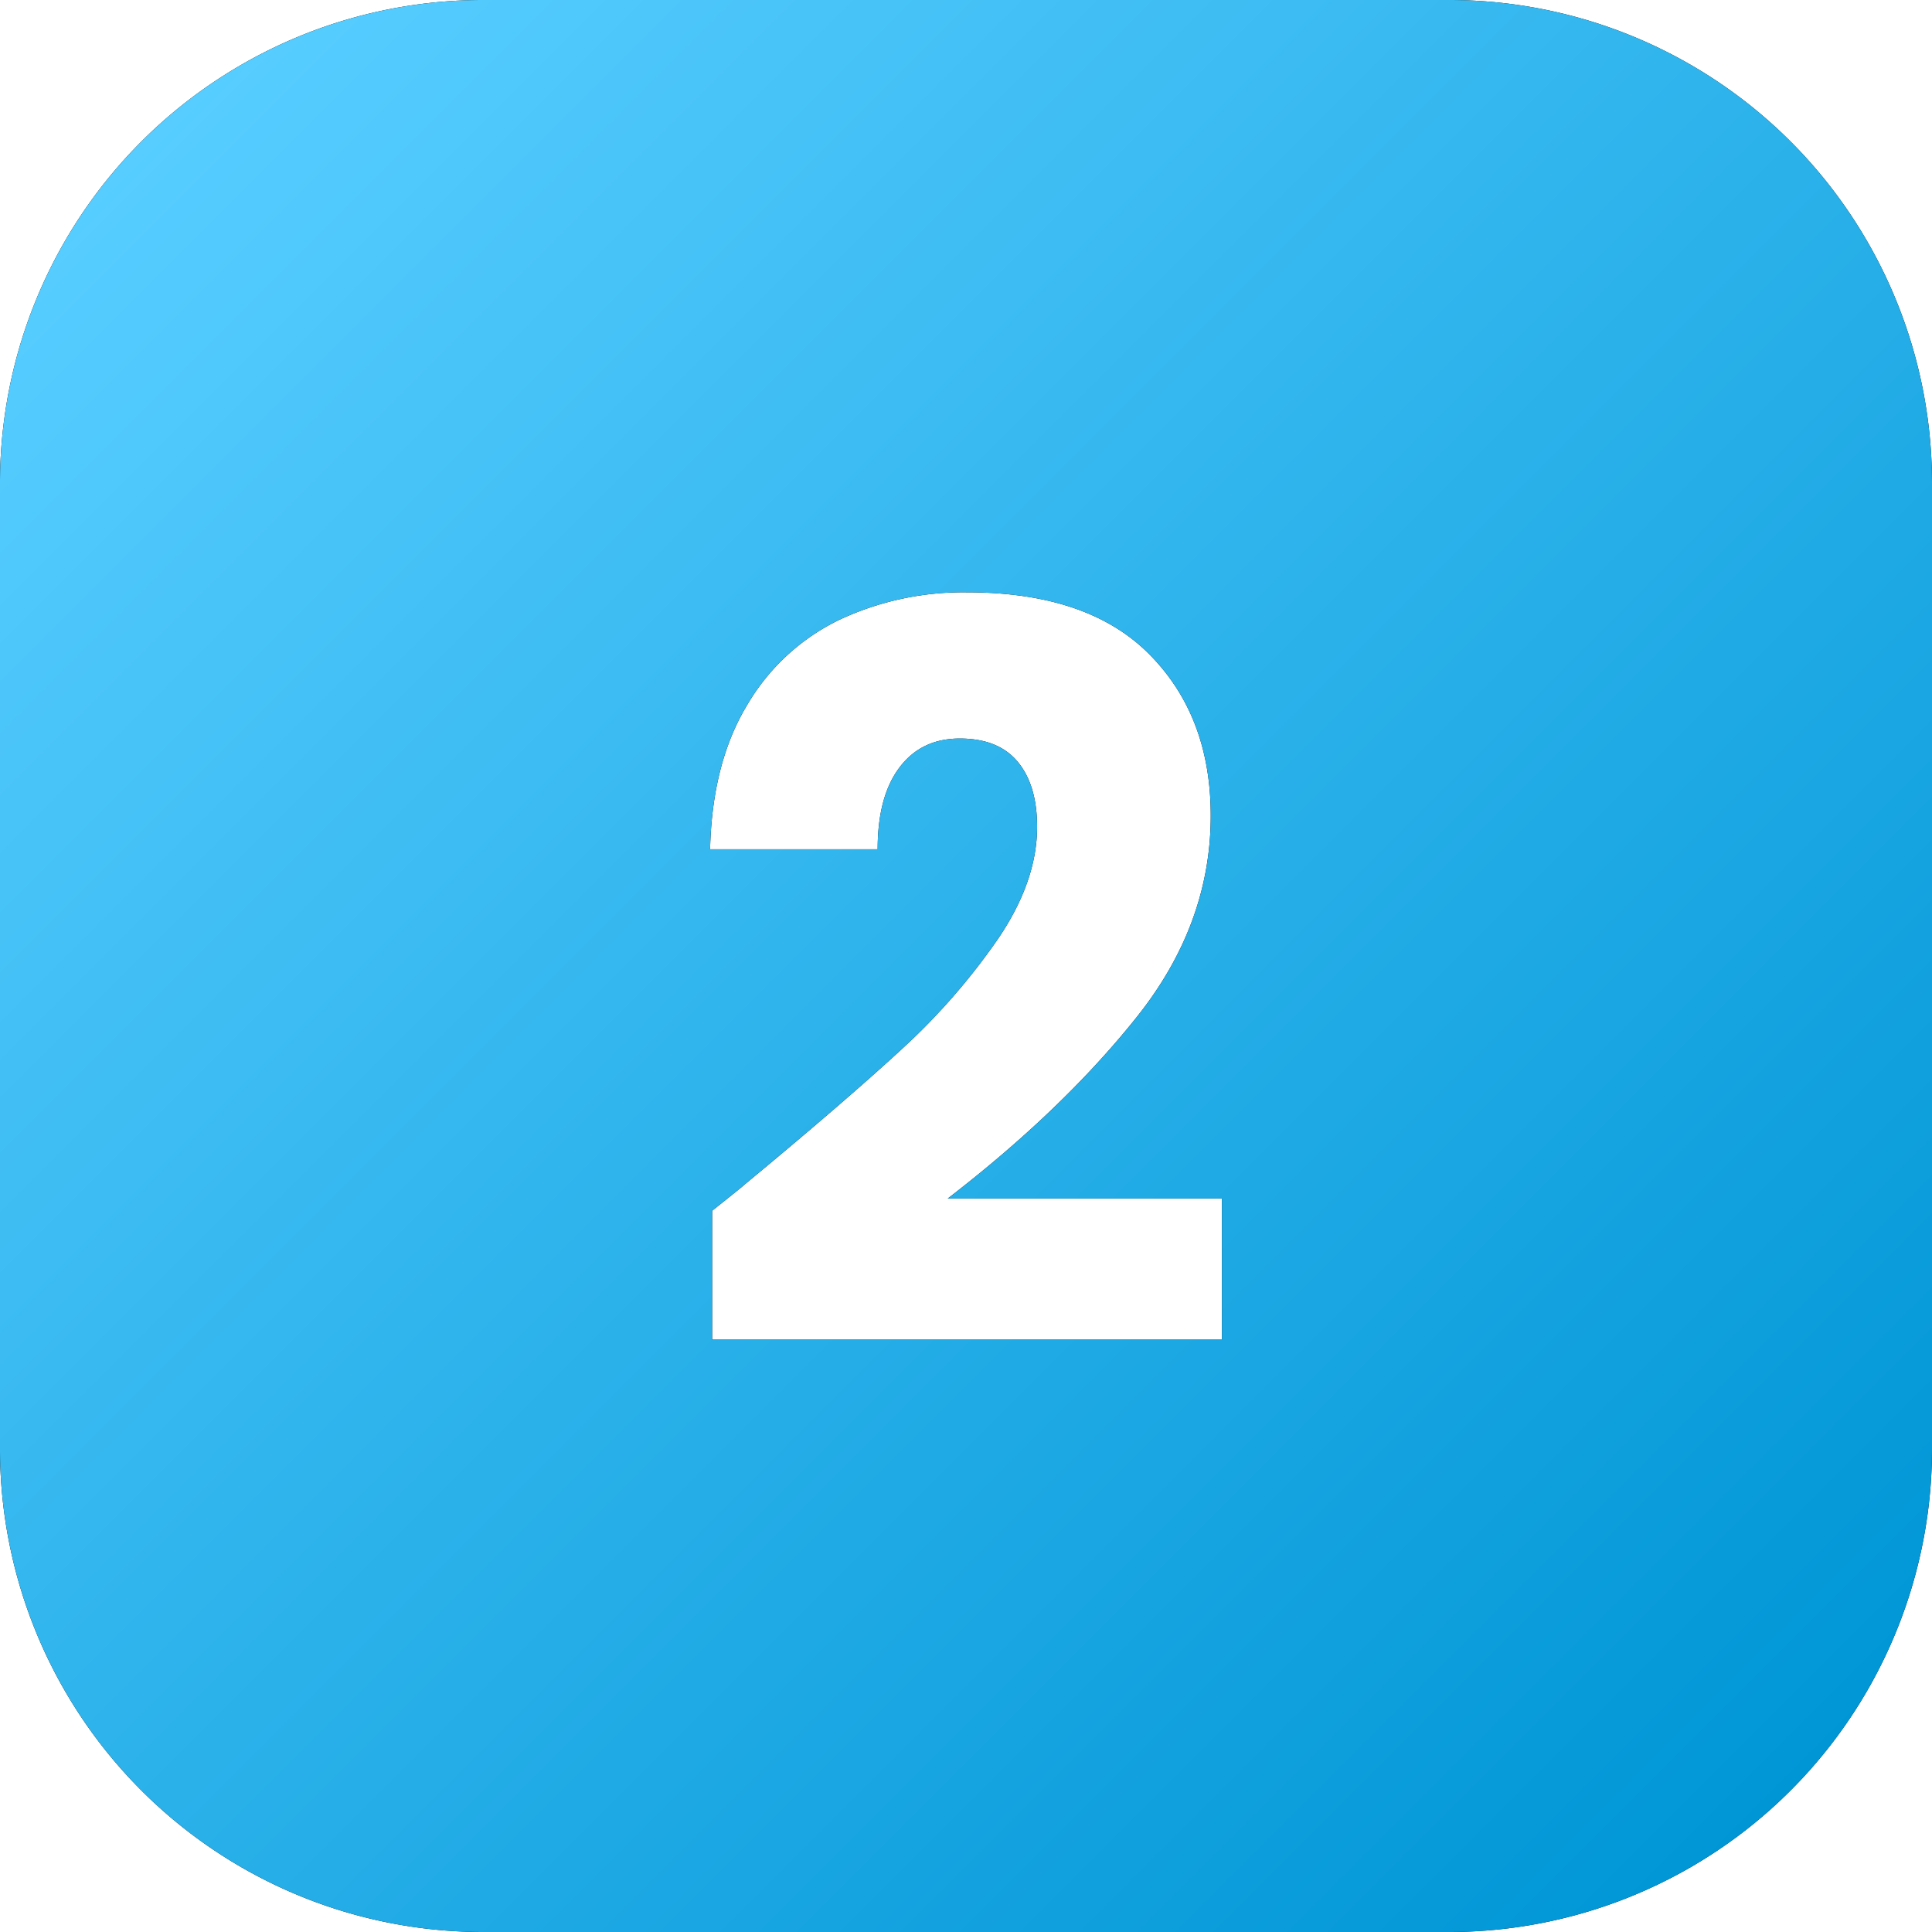 <?xml version="1.0" encoding="UTF-8"?> <svg xmlns="http://www.w3.org/2000/svg" xmlns:xlink="http://www.w3.org/1999/xlink" height="512" viewBox="0 0 500 500" width="512"><linearGradient id="linear-gradient" gradientUnits="userSpaceOnUse" x1="36.61" x2="463.39" y1="36.61" y2="463.39"><stop offset="0" stop-color="#57cdff"></stop><stop offset="1" stop-color="#0096d6"></stop></linearGradient><g id="Layer_2" data-name="Layer 2"><g id="_06.Square_Cutout_Gradient" data-name="06.Square_Cutout_Gradient"><g id="_2" data-name="2"><path d="m375 0h-250a124.994 124.994 0 0 0 -125 125v250a124.994 124.994 0 0 0 125 125h250a124.994 124.994 0 0 0 125-125v-250a124.994 124.994 0 0 0 -125-125zm-58.77 346.71h-131.93v-33.37q8.625-6.855 8.18-6.6 25.725-21.27 40.57-34.93a168.638 168.638 0 0 0 25.1-28.64q10.245-14.985 10.25-29.18 0-10.77-5-16.82-5-6.03-14.98-6.04t-15.63 7.49q-5.655 7.485-5.65 21.16h-43.37q.525-22.335 9.59-37.32a55.74 55.74 0 0 1 23.92-22.08 75.507 75.507 0 0 1 32.98-7.09q31.275 0 47.18 16.03t15.9 41.78q0 28.125-19.19 52.17t-48.88 46.91h70.96z"></path><path d="m375 0h-250a124.994 124.994 0 0 0 -125 125v250a124.994 124.994 0 0 0 125 125h250a124.994 124.994 0 0 0 125-125v-250a124.994 124.994 0 0 0 -125-125zm-58.77 346.71h-131.93v-33.37q8.625-6.855 8.18-6.6 25.725-21.27 40.57-34.93a168.638 168.638 0 0 0 25.1-28.64q10.245-14.985 10.25-29.18 0-10.77-5-16.82-5-6.03-14.98-6.04t-15.63 7.49q-5.655 7.485-5.65 21.16h-43.37q.525-22.335 9.59-37.32a55.74 55.74 0 0 1 23.92-22.08 75.507 75.507 0 0 1 32.98-7.09q31.275 0 47.18 16.03t15.9 41.78q0 28.125-19.19 52.17t-48.88 46.91h70.96z" fill="url(#linear-gradient)"></path></g></g></g></svg> 